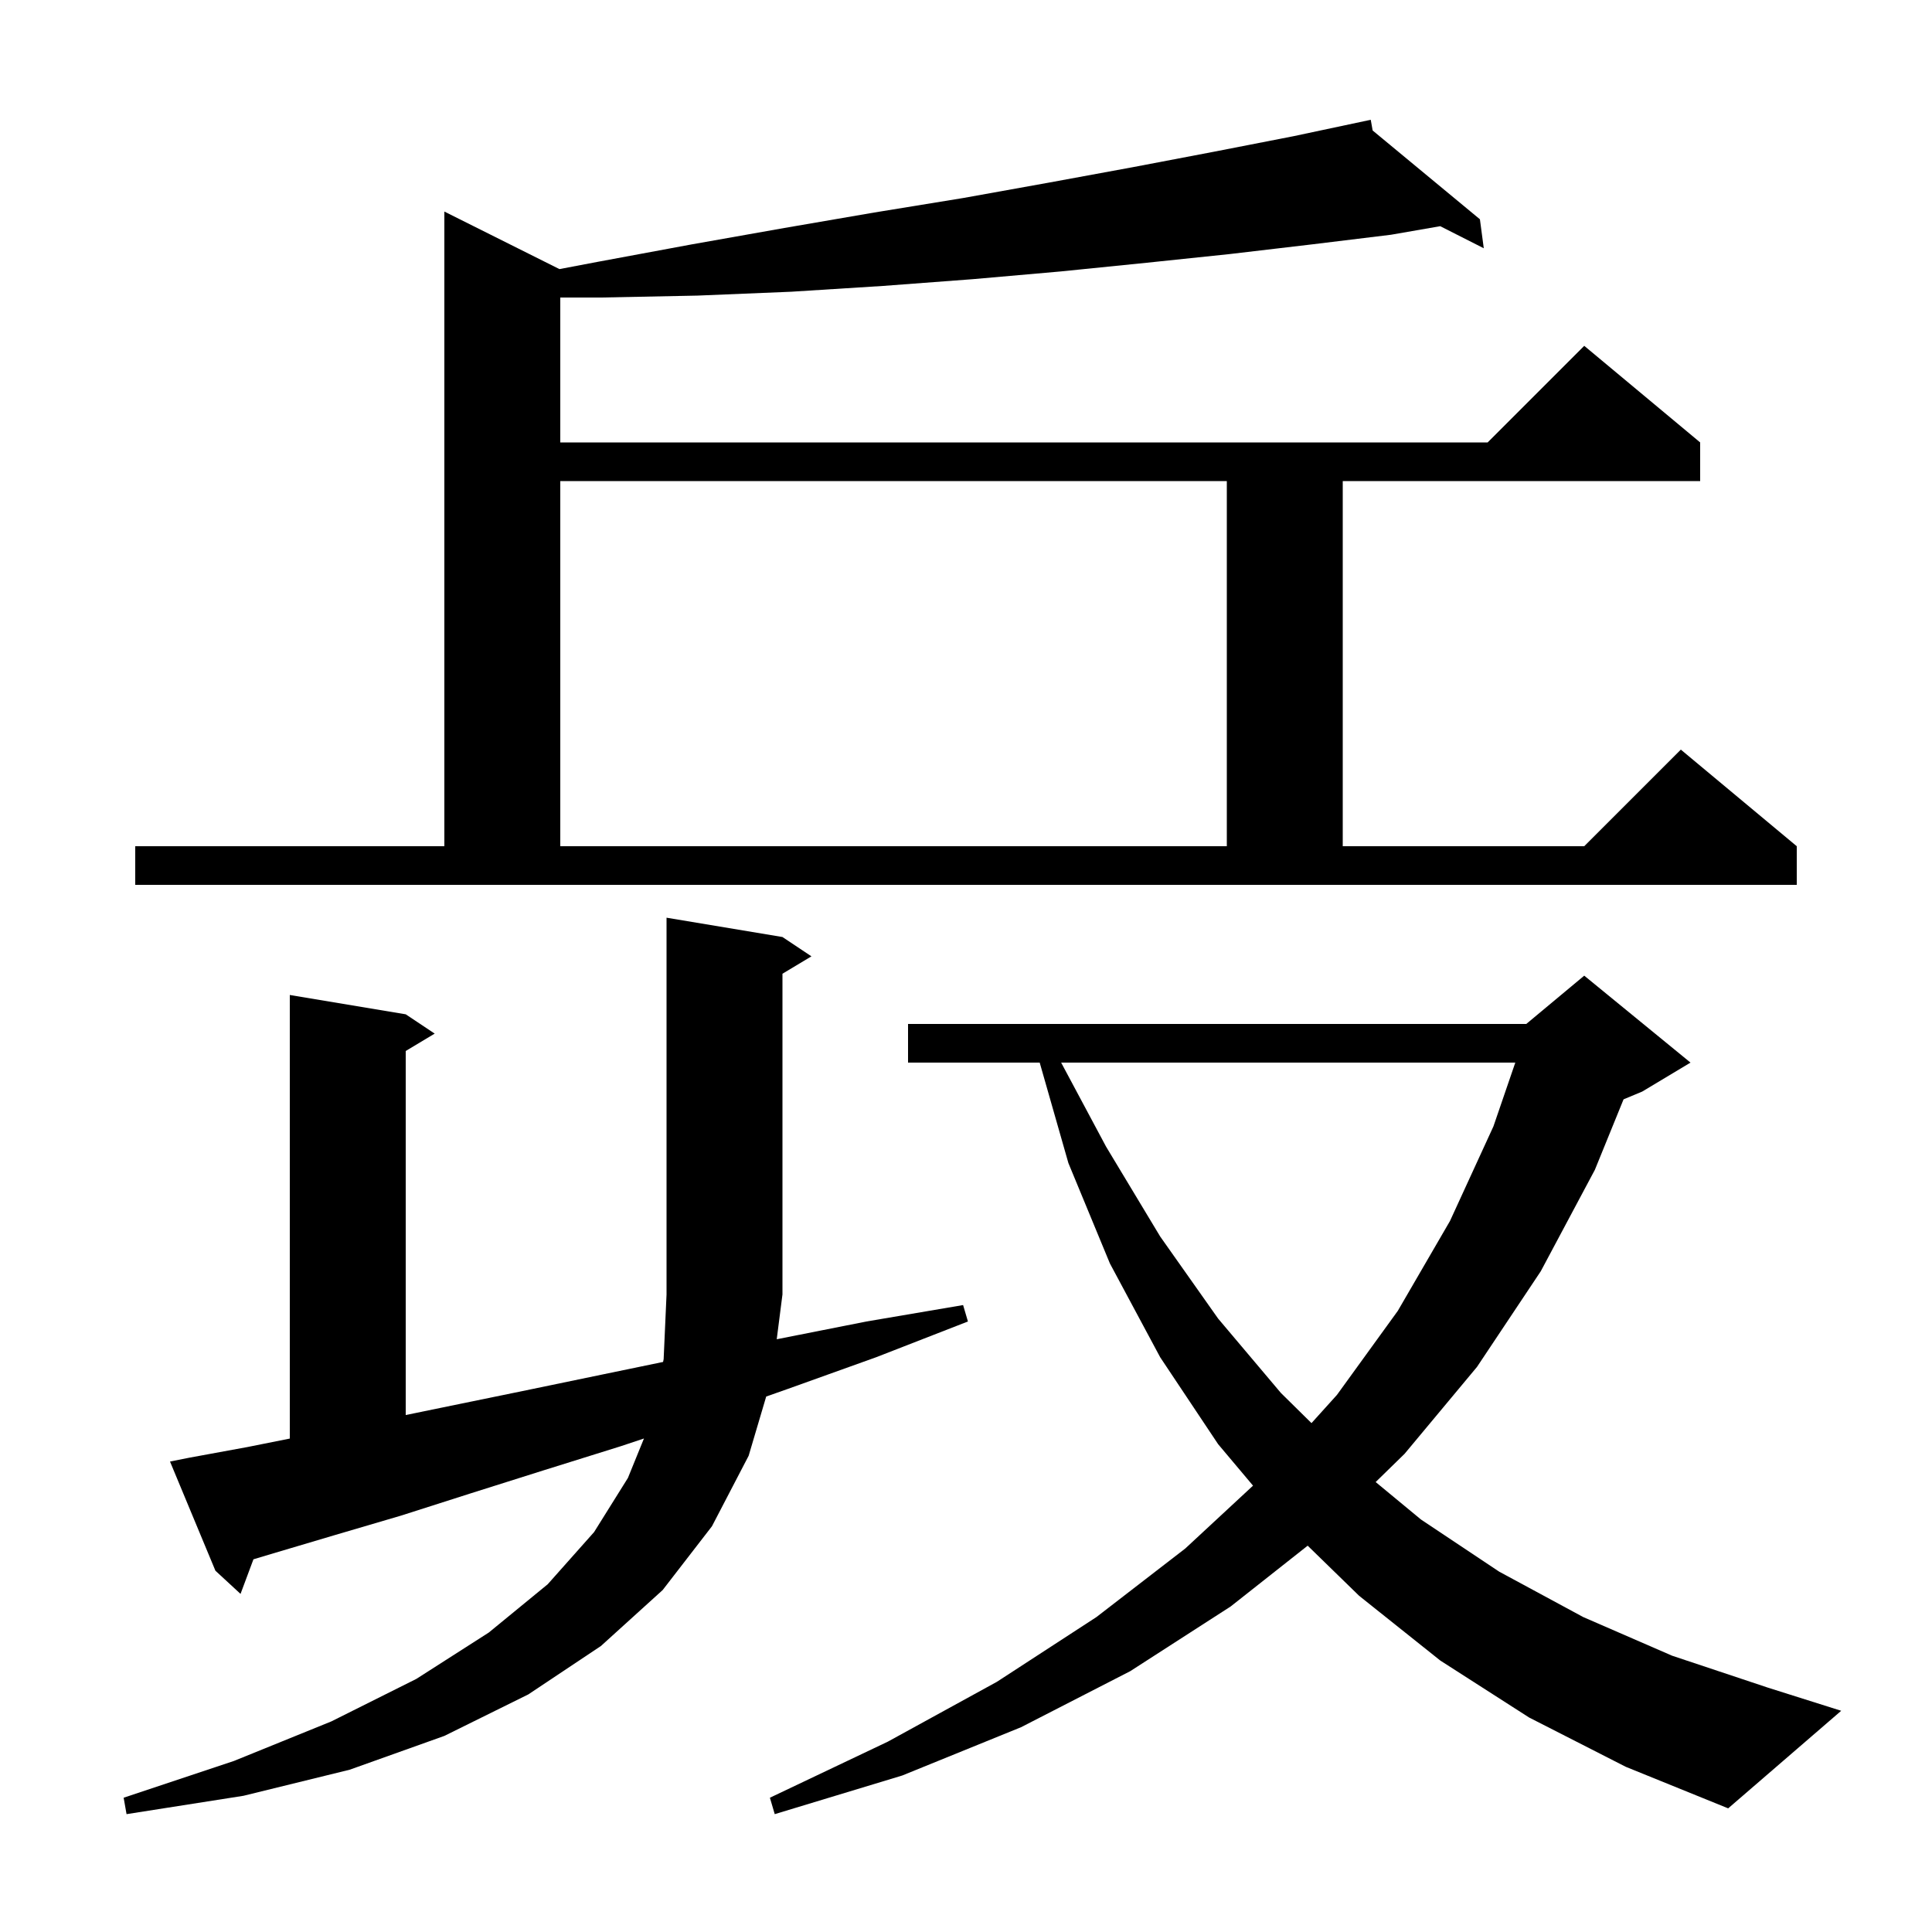 <svg xmlns="http://www.w3.org/2000/svg" xmlns:xlink="http://www.w3.org/1999/xlink" version="1.1" baseProfile="full" viewBox="0 0 200 200" width="200" height="200"><g fill="currentColor"><path d="M 158.3 177.8 L 149.1 171.9 L 140.7 165.2 L 135.37 160.008 L 127.4 166.3 L 117.0 173.0 L 105.7 178.8 L 93.4 183.8 L 80.2 187.8 L 79.7 186.1 L 91.9 180.3 L 103.2 174.1 L 113.5 167.4 L 122.7 160.3 L 129.713 153.794 L 126.1 149.5 L 120.1 140.5 L 114.9 130.8 L 110.6 120.4 L 107.629 110.0 L 94.0 110.0 L 94.0 106.0 L 158.0 106.0 L 164.0 101.0 L 175.0 110.0 L 170.0 113.0 L 168.07 113.804 L 165.1 121.1 L 159.5 131.6 L 152.9 141.5 L 145.4 150.5 L 142.408 153.421 L 147.1 157.3 L 155.2 162.7 L 163.9 167.4 L 173.1 171.4 L 183.0 174.7 L 190.6 177.1 L 178.9 187.2 L 168.3 182.9 Z M 81.0 97.0 L 84.0 99.0 L 81.0 100.8 L 81.0 134.0 L 80.407 138.639 L 89.7 136.8 L 99.7 135.1 L 100.2 136.8 L 90.7 140.5 L 81.5 143.8 L 79.317 144.569 L 77.5 150.7 L 73.7 158.0 L 68.6 164.6 L 62.2 170.4 L 54.7 175.4 L 46.0 179.7 L 36.2 183.2 L 25.2 185.9 L 13.1 187.8 L 12.8 186.1 L 24.2 182.3 L 34.3 178.2 L 43.1 173.8 L 50.6 169.0 L 56.7 164.0 L 61.5 158.6 L 65.0 153.0 L 66.663 148.912 L 64.3 149.7 L 56.3 152.2 L 48.7 154.6 L 41.5 156.9 L 34.7 158.9 L 28.3 160.8 L 26.236 161.419 L 24.9 165.0 L 22.3 162.6 L 17.6 151.3 L 19.6 150.9 L 25.6 149.8 L 30.0 148.92 L 30.0 103.0 L 42.0 105.0 L 45.0 107.0 L 42.0 108.8 L 42.0 146.484 L 46.3 145.6 L 54.1 144.0 L 62.3 142.3 L 68.642 140.988 L 68.7 140.7 L 69.0 134.0 L 69.0 95.0 Z M 109.849 110.0 L 114.5 118.7 L 120.1 128.0 L 126.1 136.5 L 132.6 144.2 L 135.765 147.32 L 138.4 144.4 L 144.7 135.7 L 150.1 126.4 L 154.6 116.6 L 156.863 110.0 Z M 14.0 87.6 L 46.0 87.6 L 46.0 21.9 L 57.914 27.857 L 61.9 27.1 L 71.6 25.3 L 81.2 23.6 L 90.5 22.0 L 99.7 20.5 L 108.6 18.9 L 117.3 17.3 L 125.7 15.7 L 133.9 14.1 L 141.9 12.4 L 142.095 13.507 L 153.2 22.7 L 153.6 25.7 L 149.09 23.415 L 144.0 24.3 L 135.8 25.3 L 127.3 26.3 L 118.7 27.2 L 109.8 28.1 L 100.7 28.9 L 91.4 29.6 L 81.9 30.2 L 72.2 30.6 L 62.2 30.8 L 58.0 30.8 L 58.0 45.8 L 154.0 45.8 L 164.0 35.8 L 176.0 45.8 L 176.0 49.8 L 139.0 49.8 L 139.0 87.6 L 164.0 87.6 L 174.0 77.6 L 186.0 87.6 L 186.0 91.6 L 14.0 91.6 Z M 58.0 49.8 L 58.0 87.6 L 127.0 87.6 L 127.0 49.8 Z "/></g></svg>